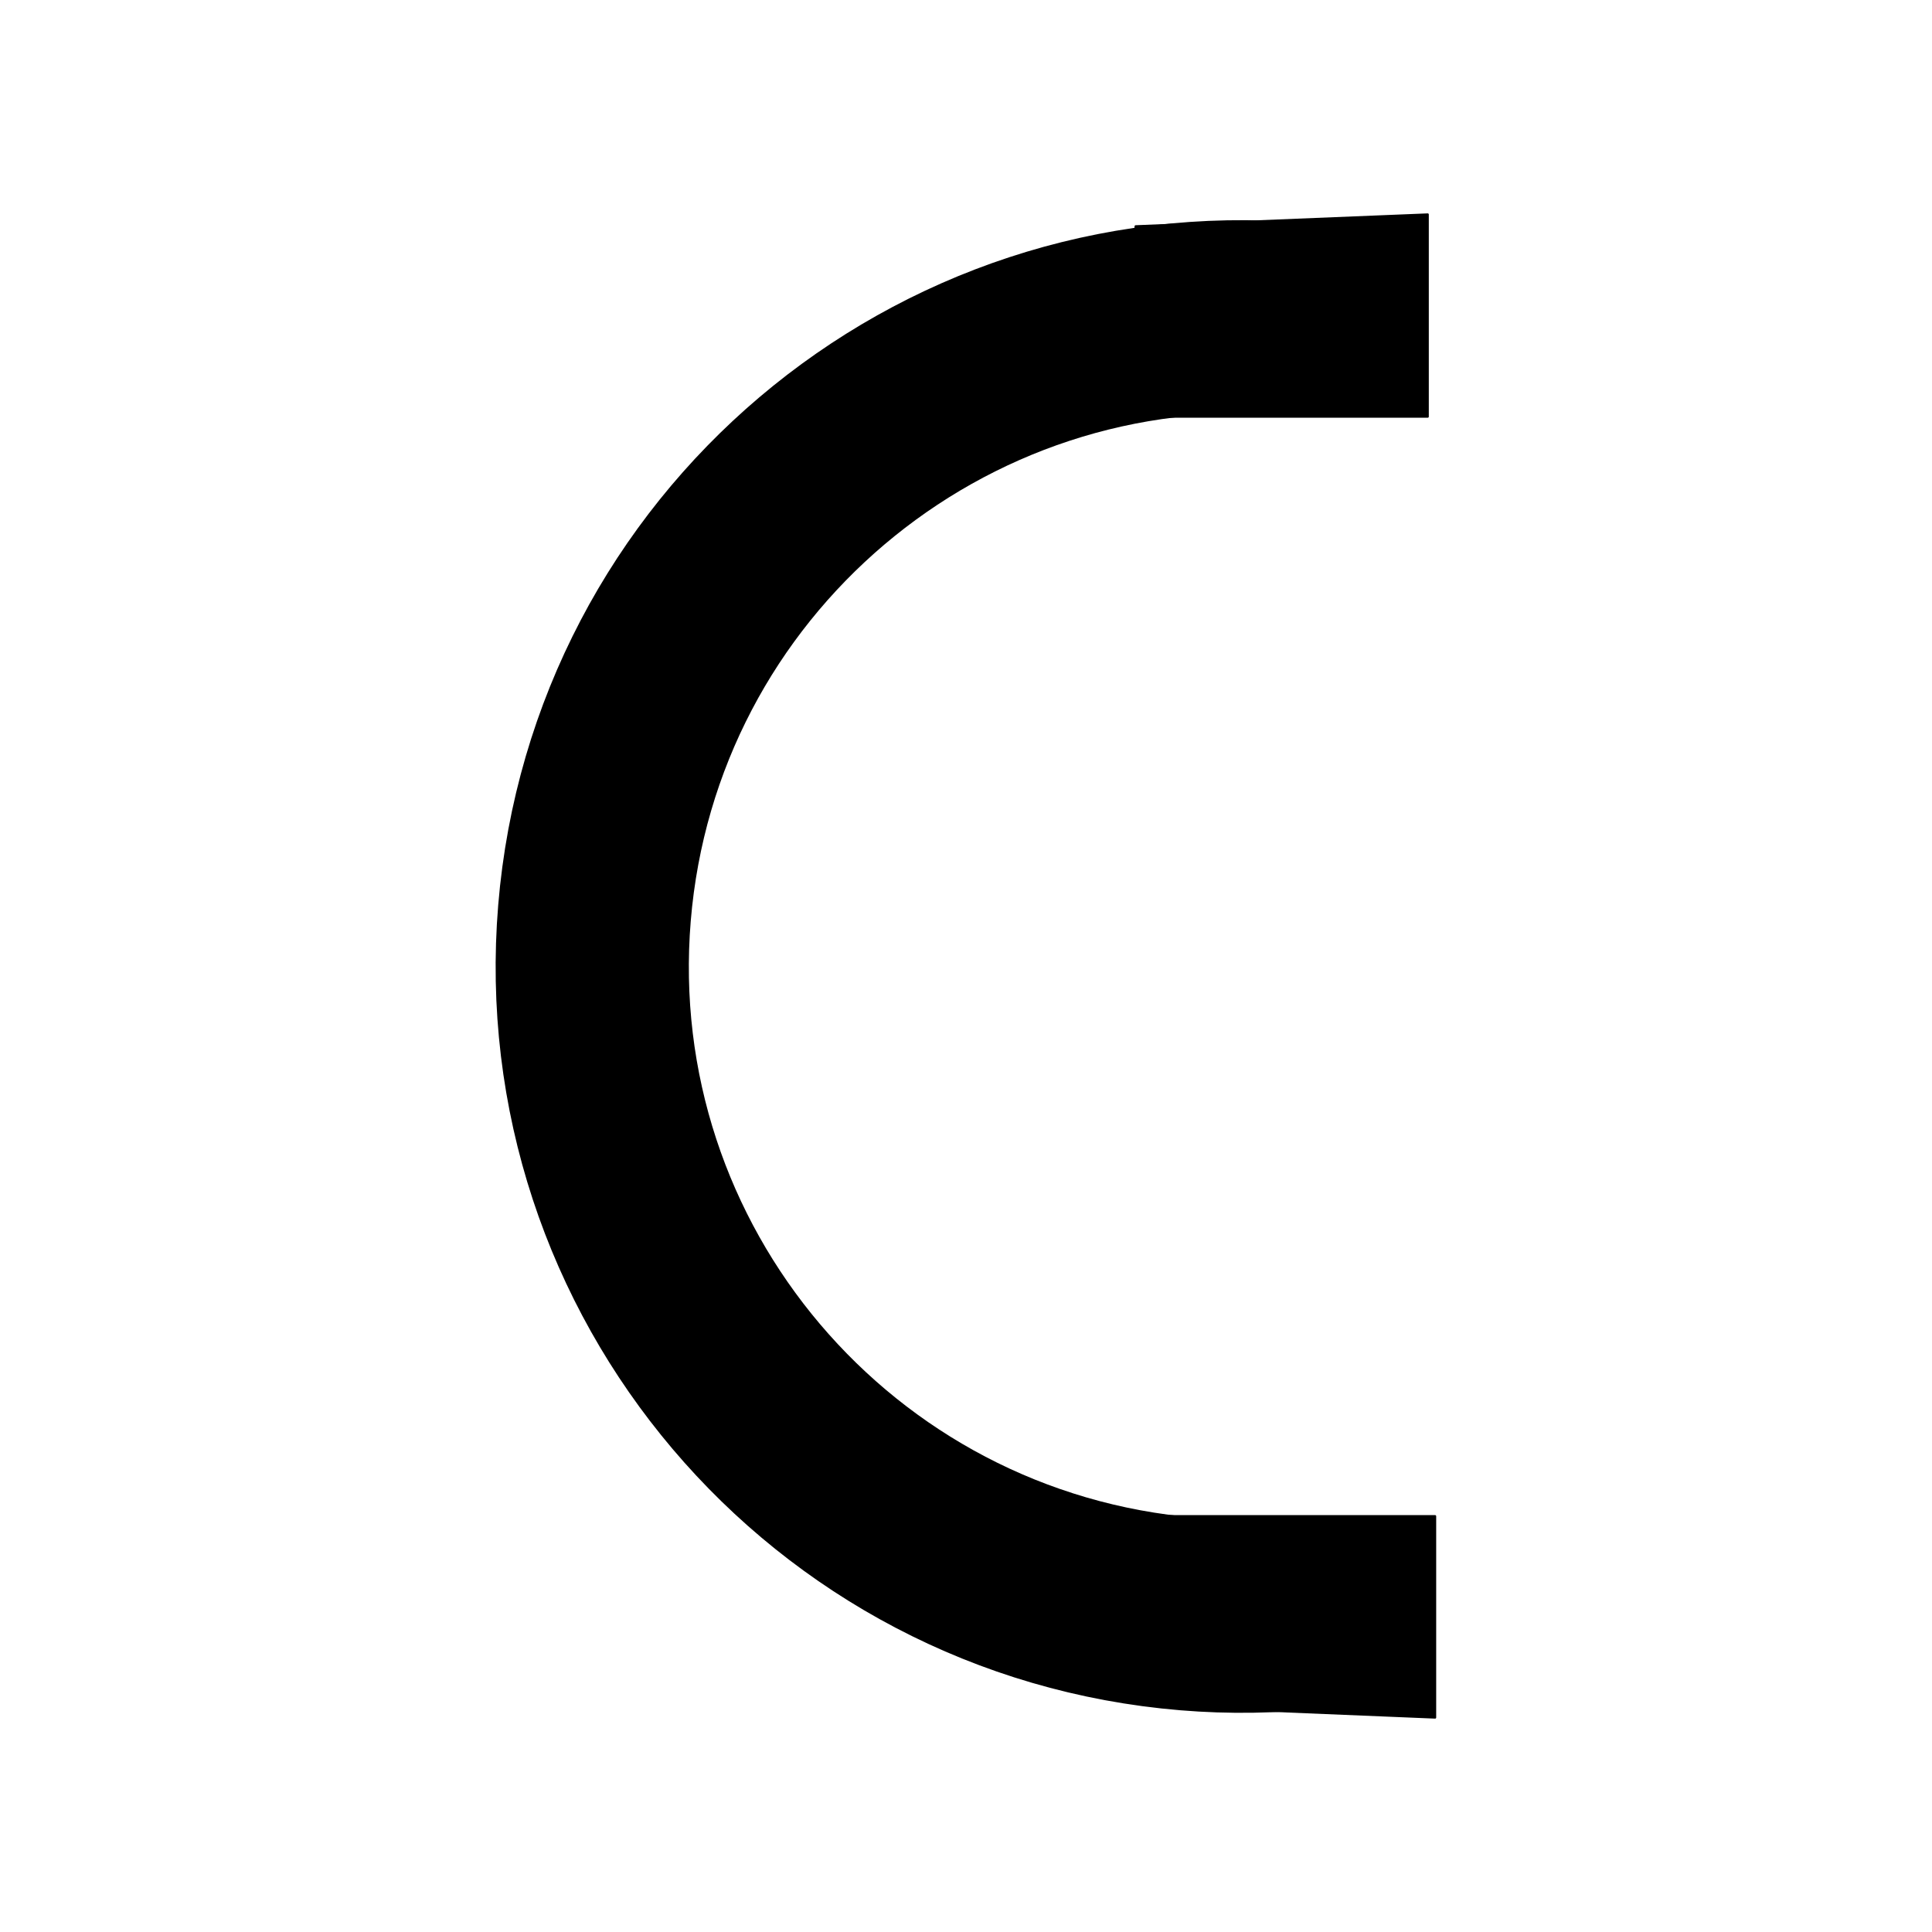 ﻿<?xml version="1.0" encoding="UTF-8"?>
<svg width="900" height="900" xmlns="http://www.w3.org/2000/svg" xmlns:xlink="http://www.w3.org/1999/xlink">
<!--WillInclude_umdx-->
<path d="M 603.48 148.61 C 436.90 134.85 290.70 258.73 276.93 425.32 C 263.16 591.90 387.05 738.10 553.63 751.87 C 573.23 753.49 592.95 753.19 612.49 750.99" stroke-width="90.00" stroke="black" stroke-linecap="round" stroke-linejoin="round" fill="none"  />

<path d="M 529.02 105.42 L 665.09 99.90 L 665.09 194.09 L 525.66 194.09 L 529.02 105.42 Z M 529.02 105.42" stroke-width="1.00" stroke="black" stroke-linecap="round" stroke-linejoin="round" fill="black"  />

<path d="M 531.97 706.30 L 668.53 706.30 L 668.53 800.10 L 536.40 794.63 L 531.97 706.30 Z M 531.97 706.30" stroke-width="1.00" stroke="black" stroke-linecap="round" stroke-linejoin="round" fill="black"  />


</svg>
<!--OldSVGSize:855 -->
<!--Data_umdx_bIncluded:UEsDBBQAAAAIAOhrfVcmRJg/9AEAANwFAAAMAAAAX2dlbmVyYWwuaW5phZRdc6IwFIbv/TEOH1J1O160ZZzaabdOcbrd3mSy4QhpQ8IkQWV//QYLLmCo3mDO+5yTw3sSYkEi0JryZFFwqhEDnugUabGmB2DXa3hzn6+92difXE2Cab1ukxxnEIIitXQHXNMMtAQ1ANdhkrX1OKf1cuq14yoV+xUPgdAMsyWArkXnHCLpGkt9gm1g3UVEMGvacMfO8TeEocgUb9gfbhvLpdlJUcFtW0nIxA42ElNmvH0HKZoi9TORNG7VdnphdHOg6m0g5yj+tokc55bwWlLed66KL82M418p8HchsoFyG1GNFKQl/Ql/CBnRvzA+2N3sQuU3EOUG0pCfKnlWtbSokTZjR8/brQJ9SnfO9+hw5TB3J5ho3tZ3Z77vzaZXzcnPKyfXOIFNmQNKRd+Wrr47s+2ofxmK7u3Ztfpqz33CMqEcPdr7byMvl5HNZeTWjsQS718p7NGSMtZ2zAuCPhJpKT7hAlTVuceapIY26BlIVXXwXwp2sqU5qH8qobL8VgL+VD3TMGNif1NoYbkaHQ2ZFWK4BKn6GzxSDg9FlqulML1xDkT/v/UNpY53xbSHOYGQqua+TbrGjbaUgZlt9d1YBI47IoWUZuJRaj5uq3BBMN9hhTzfdb254/vzYI7mZO4hB41UxfwssoX79XcVOt/y/wBQSwMEFAAAAAgA6Gt9V8hn0GJVAwAAxQsAAAwAAAAxX1NoZWV0MS50eHTtlt9v4jgQx9/5X7A89viXkKWtyrbbFeVQy273nqKQphBdSlBI1XJ//Y0DgQC5q24r7b0cT+PvTAZ7Zj5xIsFBcBl9ux1F9zfX4161WaVeyt4yfk79U5KYxyeTRIKnvfh+Ea/S8cuzh95TSW5WlNk8W7I3r7lkaAVodezZeEDLNKDhcudZZ3+m7DV7rBbeMc4tGNf2LNJsvqgooWDSgEPoxct5nnpOseHXK+MqKw7LeJQt02G8XvidHbJ4d/APi5dZngZPE3FZ5EXphVK9+CrL8ykdWARfWGx9EqVyRlpr6NAPl4VH4dBpI5zuZevv2TqjlFSFeFQkf0yKdXg6Xy3iOkuerX40xu/BmIy+FtkyhE9Gl/FqazyQstvP15fnWRAvqipOFumjoMW8LF5WYy8TqWeIkYjVVpoAVVshQ22VNHtt4zVzyqBowkTdFGaM1AB7beOdYM4qjY0mO9LJ83TYkQ470imK25e+kTatbpVl8XqznIA/2KKx70PnzCH2S1Fe5Nm8rtz39GA/lNsiTt+uyejD/oHp25f07vBnK6p6BcfTudOO5rLW6oKBYOg4db/RNt4oTkfUGrG3gmiYlWlC87f0FCKOljl1MoxSgCMafr66+DaaRsOb+2l0dffbbTS5uPs8nnqUze6SYlmVRR721zdMWq2kOIib0BVljHGyEcMO++Lk8bDFPqhGjbppFluawSpOXZWJSWaP6VPSIpqfEq2EYloTgOKUaOeYpYoIfg40SMdoaAB5B9IOGTjJrfopouFDQNe+X0Qy/xckn7ACbVYOIDvDlDVKtkE+CZMdYYFjoMlXQijXAvnkUewIe5fjj7IZT+JqMU5f/e1AEWFc24GxTDn+aTTQVjOQMDCSBka0BAKY0SZJUaiZ4bqtHGe5HHw6y/wOHal1Mxe7mZLWgE3+mQ4JzBkAgad00K6YcIYjduGhmdJCO9uFh2SWo6S38P94NHjQxQR0EUMLDxoFep0LDS0+gJ9Bcx4ouwJrRE5FPP9n7Ir7tZDQxQGKmKBjOVlD4eiCsB2KFY5RB2soDEMMCtJQbpXjPDtOjsW/AQV2H4XtXn3kBgHXgQgKFvCzXTeIoQ4ILoz+uY/C9xlpTX8LlT60WdnH/EfItBZ4HYaOlL8AUEsDBBQAAAAIAOhrfVfznQXo9QAAAIgBAAAMAAAAMV9TaGVldDEuaW5pZZDLasMwEEX3+op8gZHkpxazStJYkJRAQt12IxRZrU1kCfxo07+vpVCoyWxm5szdzBkarUe+ASXtlxwEjQmhDMcxS5lgilGBBRp85ll2GtYhtSLo4925DnCUFckcRRe/iqd2rFpbu2/A6CLVdde7ydZrZ1wPCWUJy3LKMvTCt5Wo+OZcAsM4wqHutNzyXXn+jwfVO2OObniFmOQP9A0oKf7oZNtRGG0/x0aM7tjetAFaRHGSJWm+uJ6UNBoWyPr/VPfABLeHAyC5b62+v0LTFBn5o/tZW+hLawpr5q2FU7C299MsLZBTM/shSE19wNzW+jb7+gVQSwMEFAAAAAgA6Gt9V33faOiWBAAA4gUAABUAAABwcmludGluZm8yMDIyMTIucGxpc3RVU3tsFEUYn29noS2v2z4ob2jpQXm1tMdRkRig9GgA2+21W46jr2Nub9pb2Ls5duf6QmQEQRF5qSDGfxCNmhiDwf/8x0RDYuI/UlBjjCGEqDHiA40hakyd7Z1UZjM73377PX/fb+IZ23J5Xd1NULA6ZWrBtKh/kDquxdJ7/MQxk5b86vRzlon6WXwfNblbguD4pZjm043H6QhNNOaNrhcWdTqMcQFXtPXTZ7SF2zuMzl2R3dE9Xd09vX2xvSRuJmj/QNLat99OHXCGR0YPPnHo6NPPPPv8mbPnXnjxpfO7/Omsbd+YOcunrdV360btfjridskznzjiN23iule0xcUlpWWzy+fMnTd/wcJFi5dUVC6t8i9bXr1i5arVa2pqhSKwUMUUMVUUiEJRJKaJ6WKGmClmCZ/QRLEoEaWiTMwW5WKOmCvmifligVgoFonFYokMXlcfCATrG+o3BDY2BBs2BbY0bG0KBTcEAzt2BlpaRYWoEn75LJPncrmrpbxCSsvkXi3lSnmuEbVirdRUy+0XdaJevgNinQju0Y2wY6U5dWJamW5EqMMtk9hhMmClCZegx7Ry3djOHGuUpTmx7ZEm6lnTxEP2k+pu3ehkmVbiyAAxbfYD3//HjOpGE8tY1O3VjTbHkp75VL58NY22Z03dmDZXN0KUE8umiW2Ow5wOmmEyZXpA5gmTDHUMa5RKudlyXO759OnGVsY5S+VK6PXMZKRG02Gu6xmSYT2binv9avlsYYdxOU6a6H0Ahk5StDvvGmJD6e78n04rr8/kbGJaqVegy/OdNTMnRbiM02ENJPmDElqzLm9itk047dGNFtrP/wNoqW7sZHGDDMqWmmWXXtBtw5ymPcJvtxIJmoPFkCB7JsTkLFe6dAtZboa5Vg67snyJBrVlM1LVlrZHJFlbSA4YKco0NEx4csyXZlsiuuElE0tFZXvFmMuzg105OqelNpoTqTvJj8vZITm3tgnma6iwCuWXBkU3nvQdFk8d8W6GK8cxSOwJMUNNi9hipVilKV0H1z+6fk2FJO0hmevYcXmbIsTO0svHhsJjJ3zPnfSuF5foVn1UY35yTcYVNdLw1GlZZkjCdvnUUMRyWQ0JxrQKk6VqSSZj09oEM7MpyZ/+Cdxr5XUmWZtXbf41V9sko4wMY7aErOTw+Ph4WEa+8PLE7FqznMRtGrImICPOyOsXLg7JGU0qUCEqRvORH61EAfQI2oFaUDsy0El0Dl1El9A76Cq6gT5HX6Kv0NfoG3QL3UZ30Lfoe/QD+hH9hH5B99Dv6A90H/2J/kb/oHEAwDAFCqAIpsNM8EEdBCAIDbABNsJjsAm2wFYIQTNsh53QAjqEoQM6IQJR6IIe6IO9EIcE9EMS9oENaRiGM/A2fAifwh24C38pM5RqZZ2yWdGVHiWpHFROKOeV15R3lY+V68ot5S4uxlW4AbfiKDZxEjN8ALs4i0fxMXwaX8Sv4jfwm/gt/B6+it/HH+Br+DM8hm/iL/Bt/B3+Gd/Dv+H7eFwtVKepPrVcnadWqE1qi9qnmmpCtdTD6tEc9grkCfIKemipZ/8FUEsBAhQDFAAAAAgA6Gt9VyZEmD/0AQAA3AUAAAwAAAAAAAAAAQAAAKSBAAAAAF9nZW5lcmFsLmluaVBLAQIUAxQAAAAIAOhrfVfIZ9BiVQMAAMULAAAMAAAAAAAAAAEAAACkgR4CAAAxX1NoZWV0MS50eHRQSwECFAMUAAAACADoa31X850F6PUAAACIAQAADAAAAAAAAAABAAAApIGdBQAAMV9TaGVldDEuaW5pUEsBAhQDFAAAAAgA6Gt9V33faOiWBAAA4gUAABUAAAAAAAAAAAAAAKSBvAYAAHByaW50aW5mbzIwMjIxMi5wbGlzdFBLBQYAAAAABAAEAPEAAACFCwAAAAA=-->
